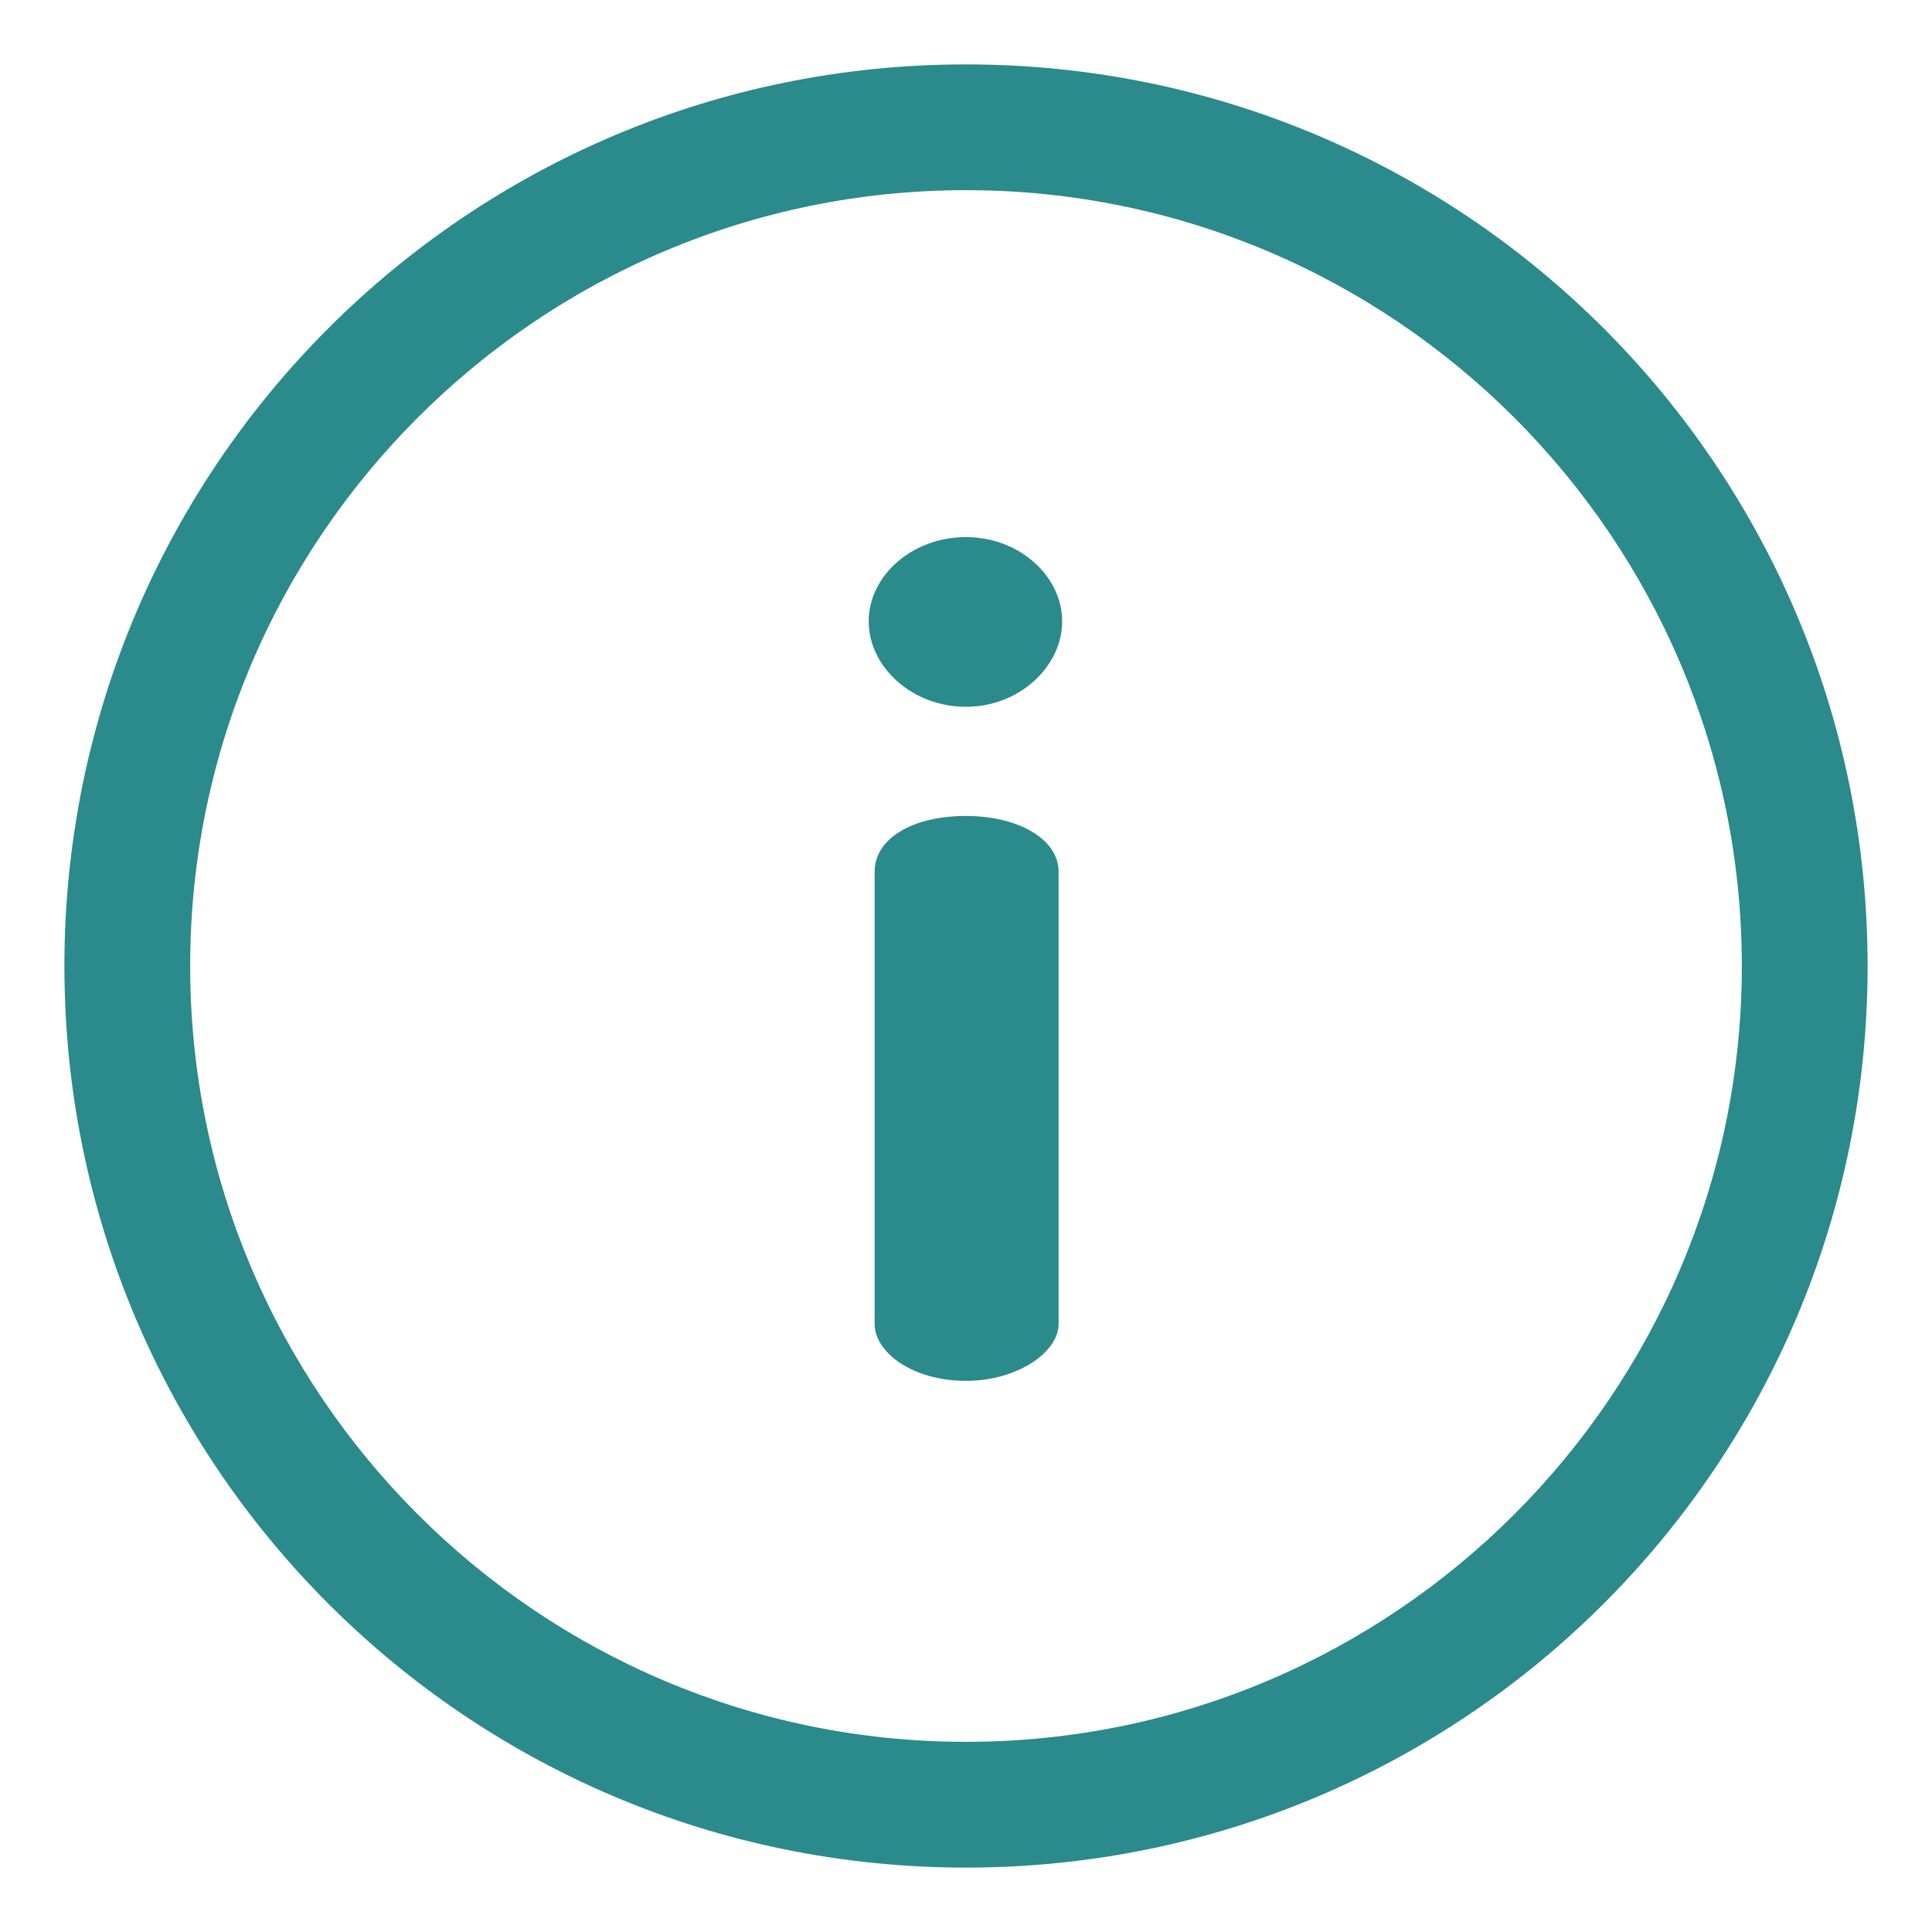 <svg width="30" height="30" viewBox="0 0 30 30" fill="none" xmlns="http://www.w3.org/2000/svg">
<path d="M15 1C7.262 1 1 7.261 1 15C1 22.738 7.261 29 15 29C22.738 29 29 22.738 29 15C29 7.262 22.738 1 15 1ZM15 27.047C8.358 27.047 2.953 21.642 2.953 15C2.953 8.357 8.358 2.953 15 2.953C21.642 2.953 27.047 8.357 27.047 15C27.047 21.642 21.642 27.047 15 27.047Z" fill="#2B8A8B"/>
<path d="M15 12.67C14.171 12.67 13.581 13.02 13.581 13.536V20.558C13.581 21 14.171 21.442 15 21.442C15.793 21.442 16.438 21 16.438 20.558V13.536C16.438 13.02 15.793 12.67 15 12.67Z" fill="#2B8A8B"/>
<path d="M15 8.34C14.153 8.34 13.489 8.948 13.489 9.648C13.489 10.348 14.153 10.975 15 10.975C15.83 10.975 16.493 10.348 16.493 9.648C16.493 8.948 15.83 8.34 15 8.34Z" fill="#2B8A8B"/>
</svg>
